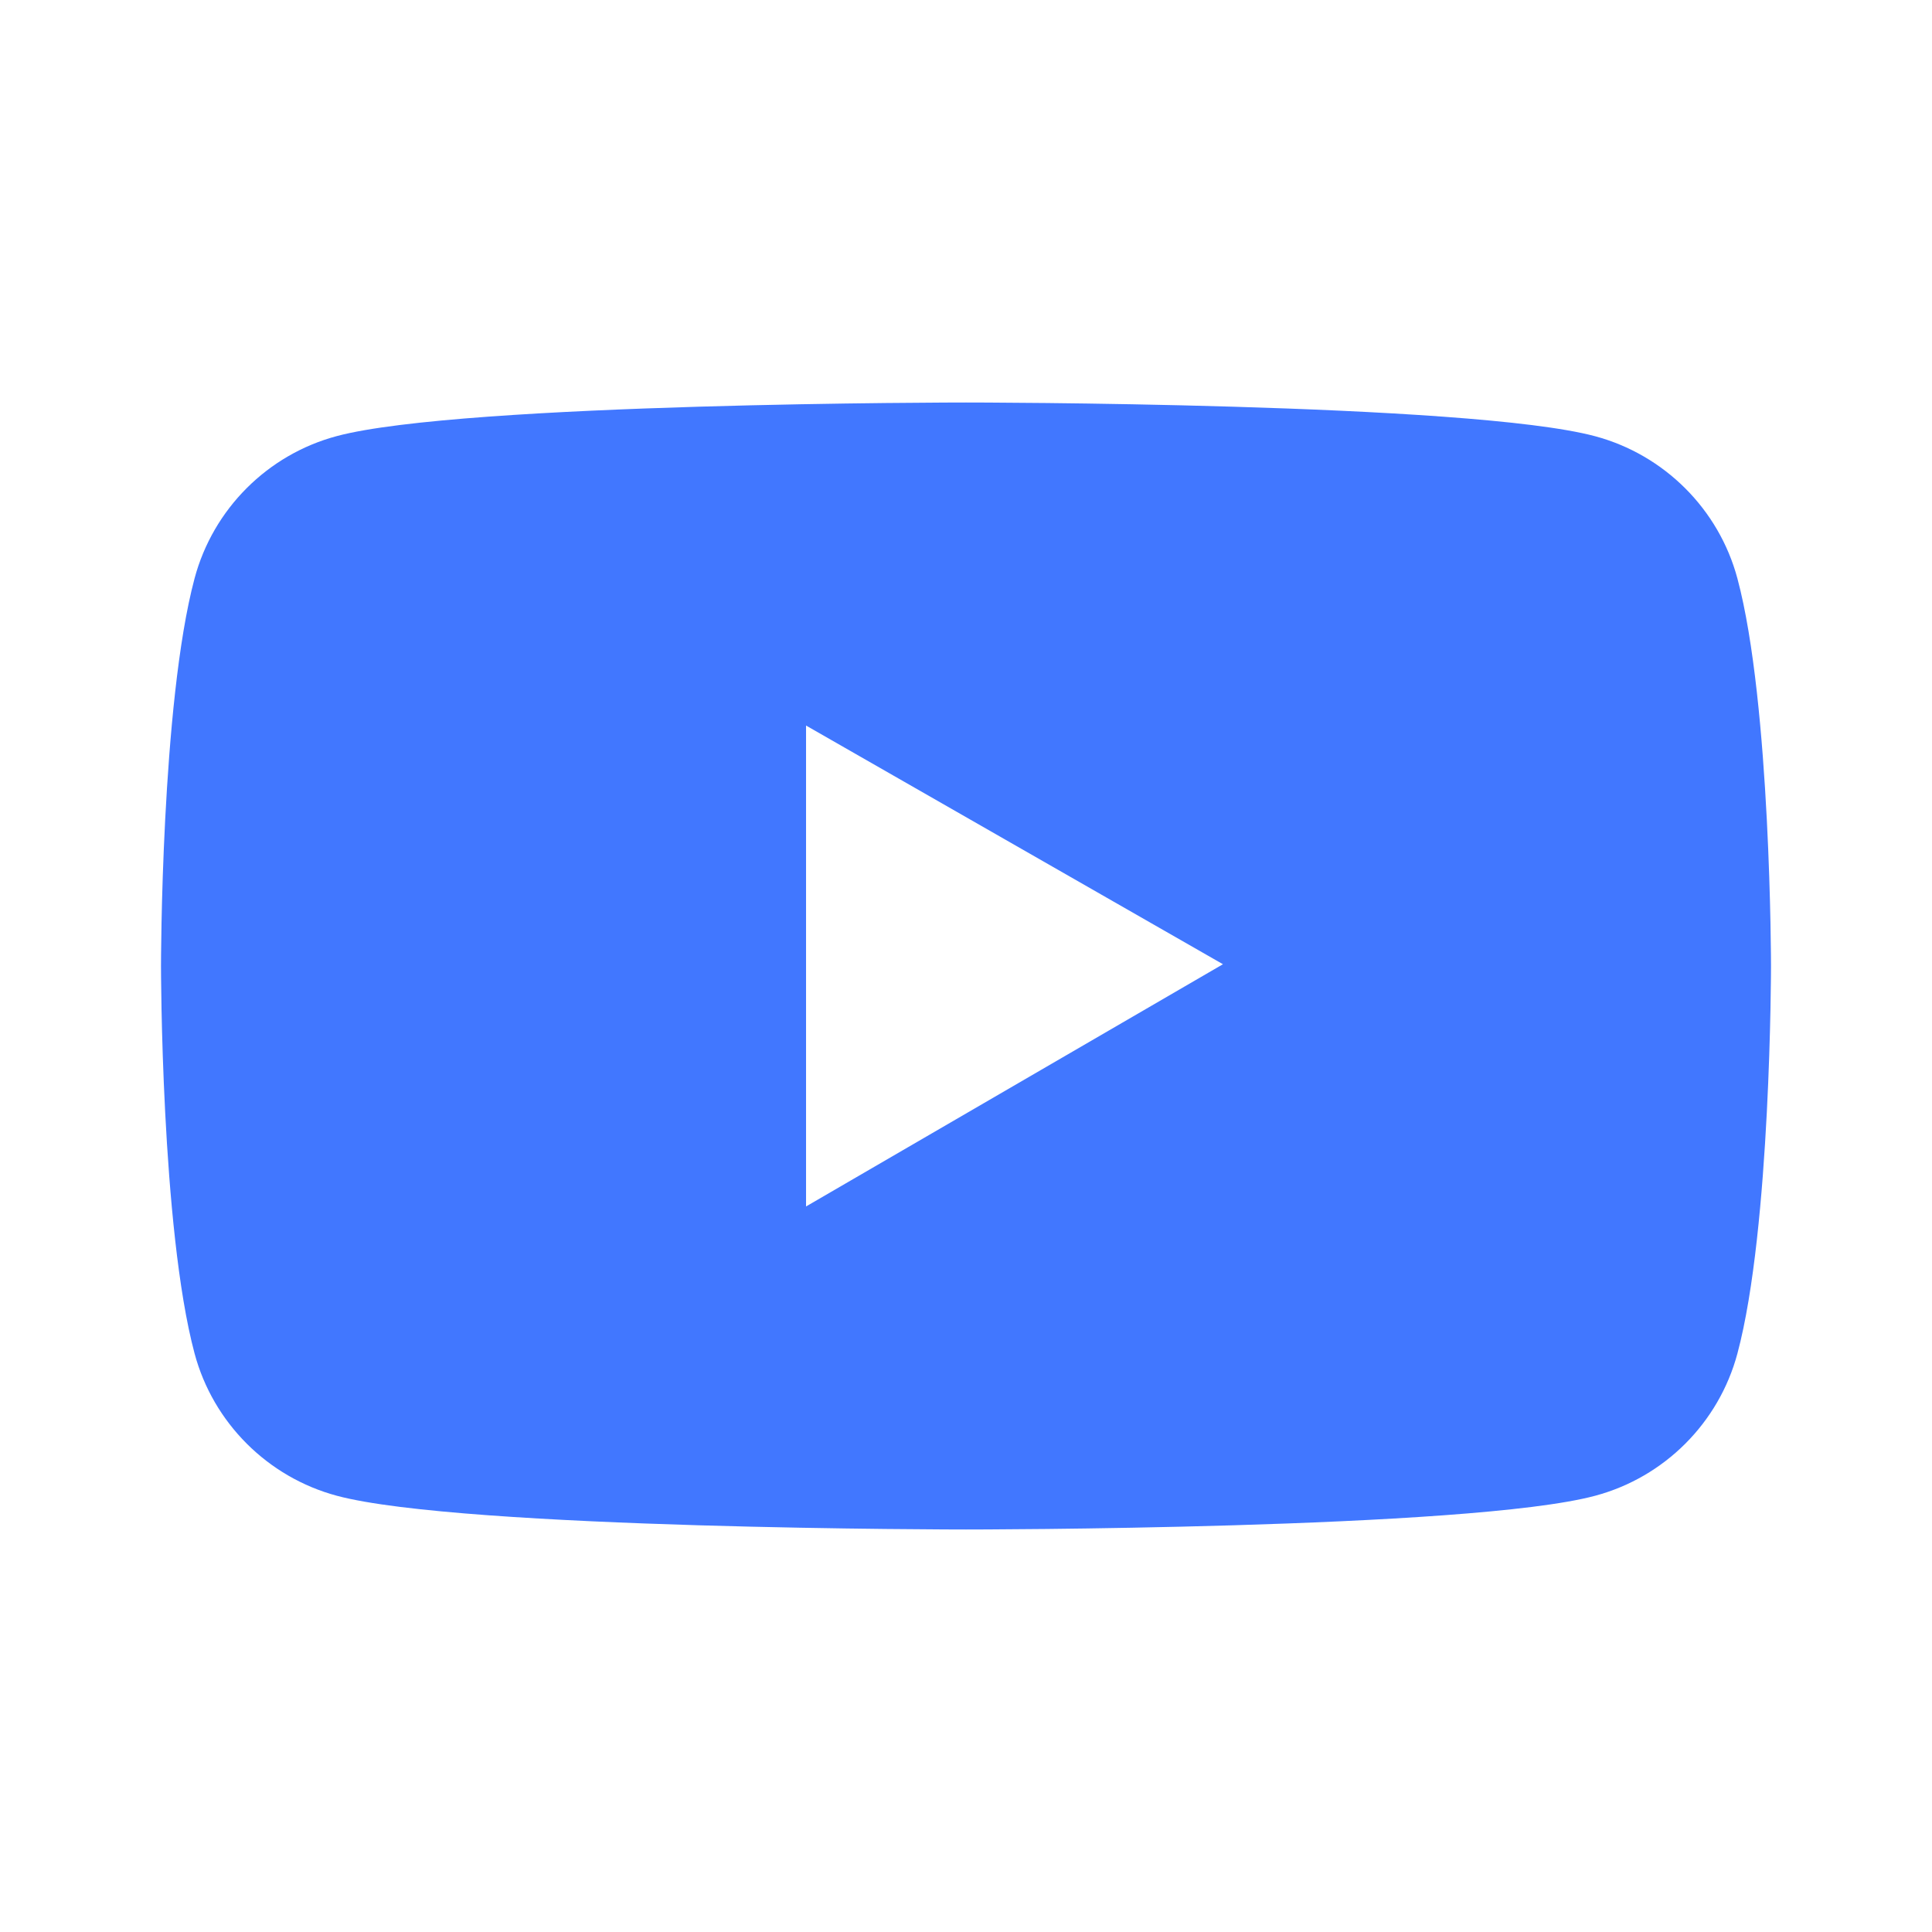 <svg width="24" height="24" viewBox="0 0 24 24" fill="none" xmlns="http://www.w3.org/2000/svg">
<path d="M21.583 7.187C21.353 6.326 20.674 5.649 19.815 5.419C18.255 5 12 5 12 5C12 5 5.746 5 4.185 5.417C3.324 5.646 2.647 6.324 2.417 7.185C2 8.745 2 12 2 12C2 12 2 15.255 2.417 16.813C2.647 17.674 3.326 18.351 4.185 18.581C5.746 19 12 19 12 19C12 19 18.255 19 19.815 18.581C20.676 18.351 21.353 17.674 21.583 16.813C22 15.255 22 12 22 12C22 12 22 8.745 21.583 7.187ZM10.013 14.987V9.013L15.192 11.978L10.013 14.987Z" fill="#4177FF"/>
</svg>
